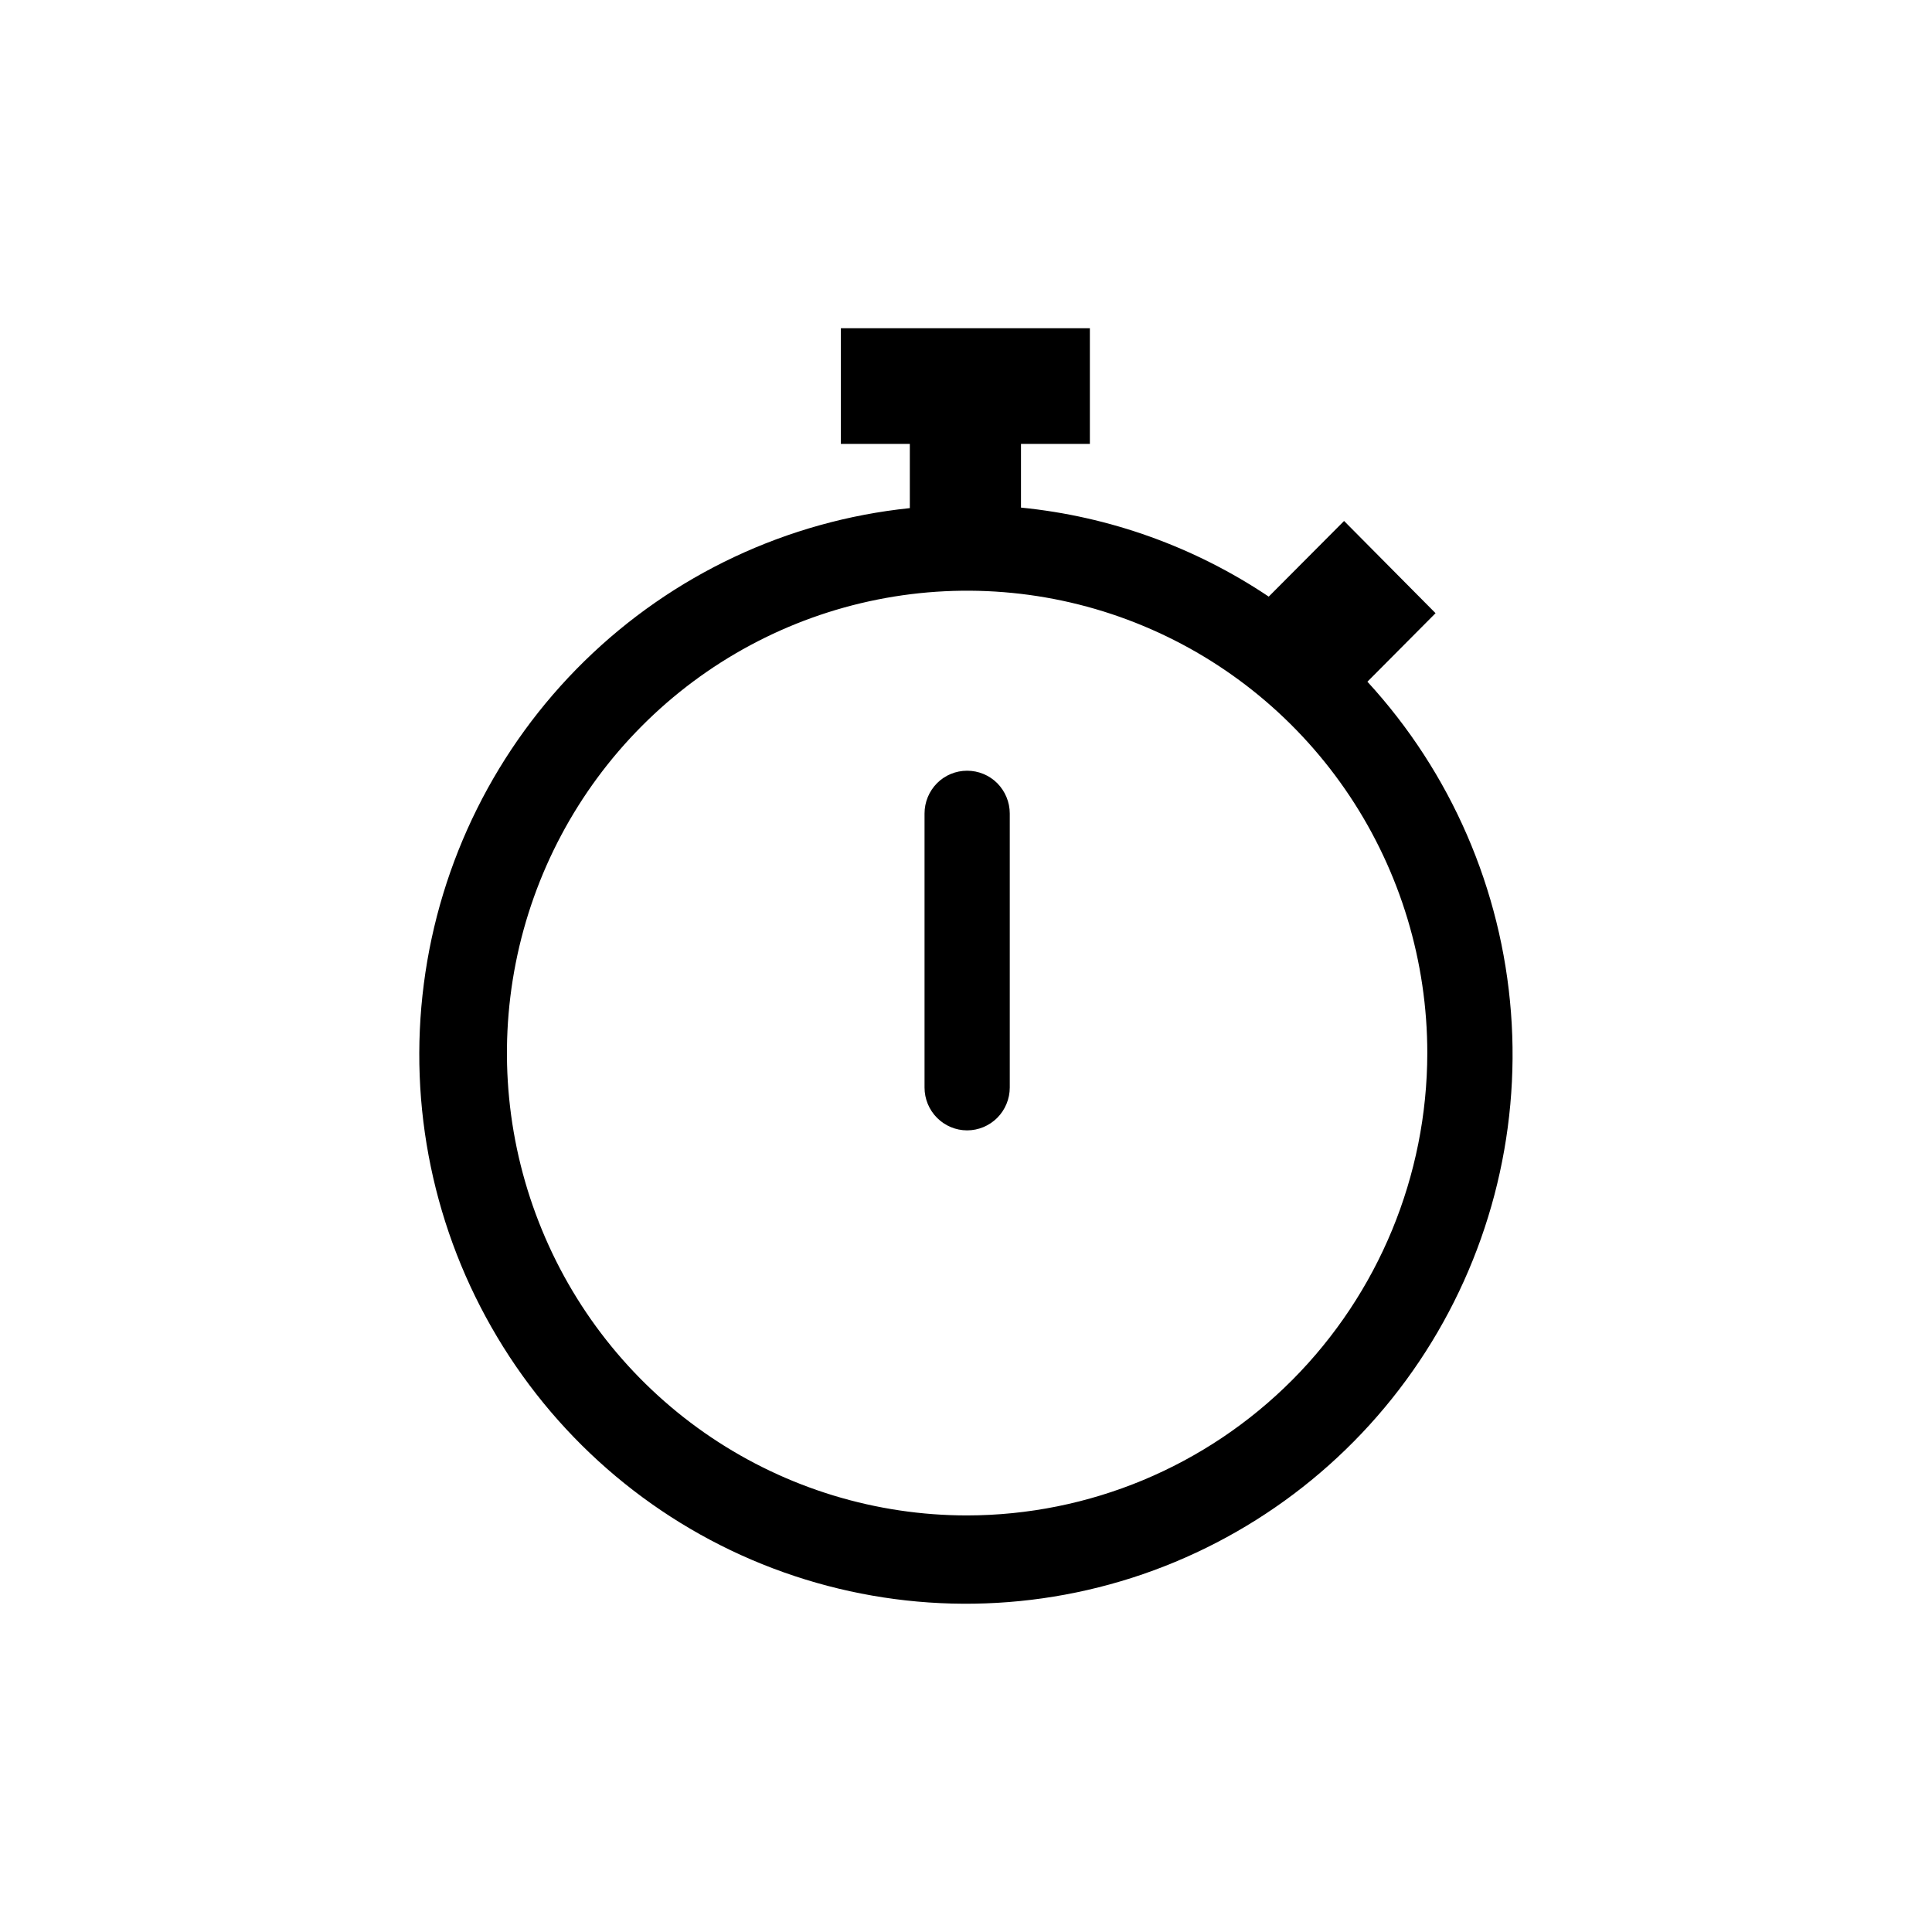 <svg width="26" height="26" viewBox="0 0 26 26" fill="none" xmlns="http://www.w3.org/2000/svg">
<path d="M18.402 9.174L19.319 8.252L18.088 7.011L17.074 8.029C16.078 7.361 14.933 6.949 13.74 6.831V5.974H14.667V4.417H11.316V5.974H12.244V6.838C10.595 7.009 9.053 7.734 7.866 8.896C6.679 10.058 5.917 11.588 5.704 13.239C5.49 14.891 5.838 16.566 6.691 17.993C7.543 19.421 8.85 20.518 10.401 21.106C11.951 21.694 13.653 21.739 15.232 21.234C16.811 20.728 18.174 19.702 19.1 18.321C20.026 16.94 20.461 15.286 20.334 13.626C20.207 11.966 19.526 10.397 18.402 9.174ZM13.015 20.394C11.79 20.394 10.593 20.029 9.575 19.346C8.556 18.662 7.762 17.69 7.294 16.553C6.825 15.416 6.702 14.165 6.941 12.958C7.18 11.751 7.77 10.642 8.636 9.772C9.502 8.901 10.606 8.309 11.807 8.069C13.008 7.829 14.254 7.952 15.385 8.423C16.517 8.894 17.484 9.691 18.165 10.715C18.845 11.738 19.208 12.941 19.208 14.172C19.206 15.822 18.553 17.403 17.392 18.57C16.231 19.736 14.657 20.392 13.015 20.394ZM13.589 10.948V14.636C13.589 14.788 13.528 14.935 13.421 15.043C13.313 15.151 13.167 15.212 13.015 15.212C12.863 15.212 12.717 15.151 12.61 15.043C12.502 14.935 12.442 14.788 12.442 14.636V10.948C12.442 10.795 12.502 10.649 12.61 10.54C12.717 10.432 12.863 10.372 13.015 10.372C13.167 10.372 13.313 10.432 13.421 10.54C13.528 10.649 13.589 10.795 13.589 10.948Z" fill="black"/>
</svg>

